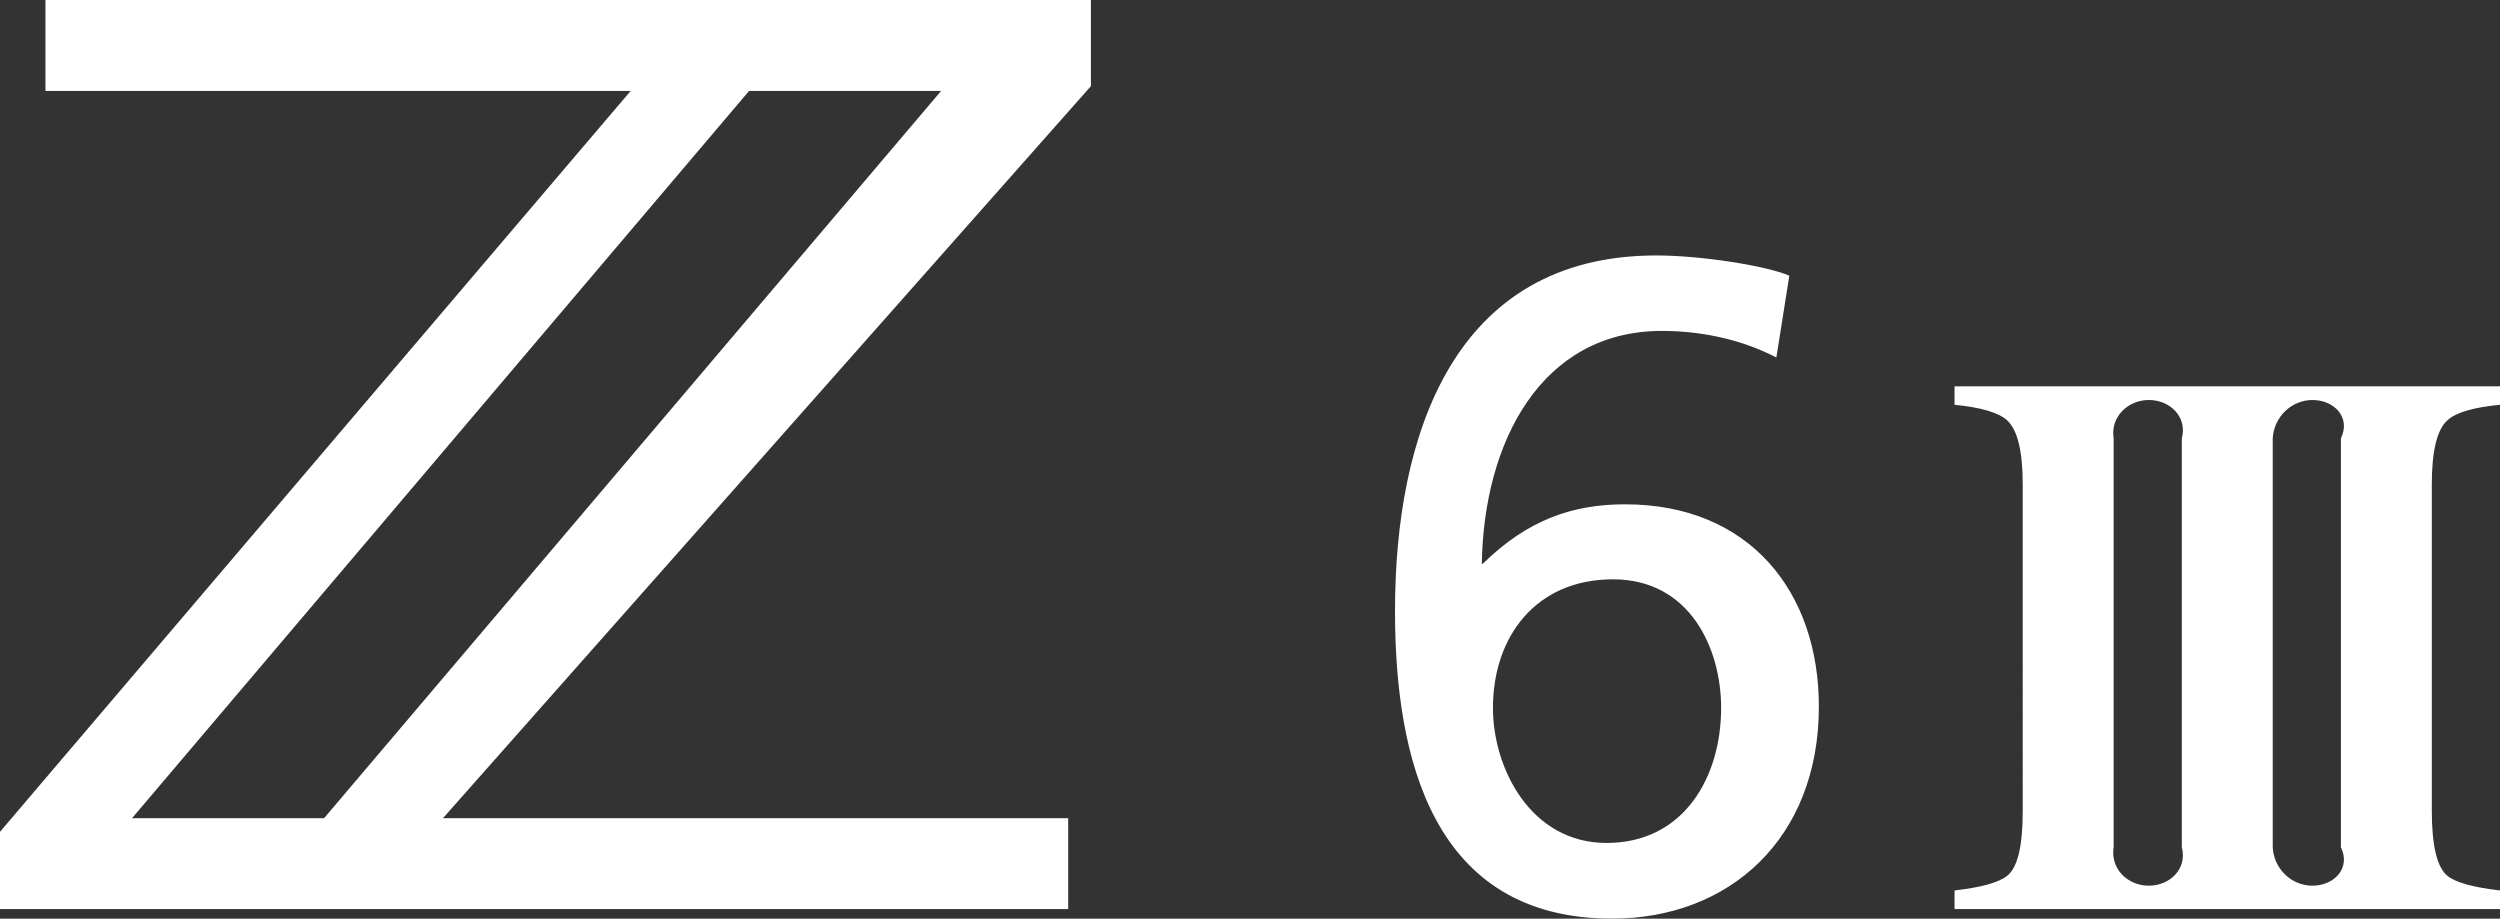 <svg xmlns="http://www.w3.org/2000/svg" data-name="レイヤー 2" viewBox="0 0 110 40.42"><rect x="0" y="0" width="110" height="40.42" fill="#333333" stroke="none"/><g data-name="レイヤー 1"><path d="M70.69 37.09c-3.33 0-5-3.27-5-5.94 0-3.15 1.9-5.66 5.28-5.66s4.76 3.03 4.76 5.66c0 3.03-1.63 5.94-5.04 5.94m.81-14.9c-2.36 0-4.31.72-6.22 2.58l-.08.05c.08-5.41 2.64-10.26 7.92-10.26 1.82 0 3.58.41 5.04 1.17l.57-3.6c-1.02-.44-3.9-.89-5.85-.89-8.98 0-11.5 8-11.5 15.64 0 6.43 1.62 13.54 9.55 13.54 5.16 0 9.1-3.52 9.1-9.33 0-5.05-3.05-8.9-8.53-8.9M103 37.28V19.29c.45-.94-.31-1.69-1.25-1.69s-1.7.76-1.75 1.69v17.99c.05.94.81 1.69 1.75 1.69s1.7-.76 1.25-1.69m-7 0V19.29c.25-.94-.51-1.69-1.45-1.69s-1.7.76-1.55 1.69v17.99c-.15.94.61 1.69 1.55 1.69s1.7-.76 1.45-1.69M110 40H86v-.82c1.14-.13 1.93-.34 2.31-.64.47-.37.69-1.32.69-2.86V21.32c0-1.47-.23-2.41-.69-2.83-.38-.34-1.17-.57-2.31-.68V17h24v.81c-1.14.11-1.93.33-2.31.68-.47.42-.69 1.37-.69 2.83v14.36c0 1.53.23 2.49.69 2.86.38.3 1.17.51 2.31.64zM41.41 4 14.26 36H5.81L32.96 4zM19.49 36 48 3.79V0H2v4h25.75L0 36.6V40h47v-4H19.48z" data-name="logo-product-z6_3" style="fill:#fff"/></g></svg>
